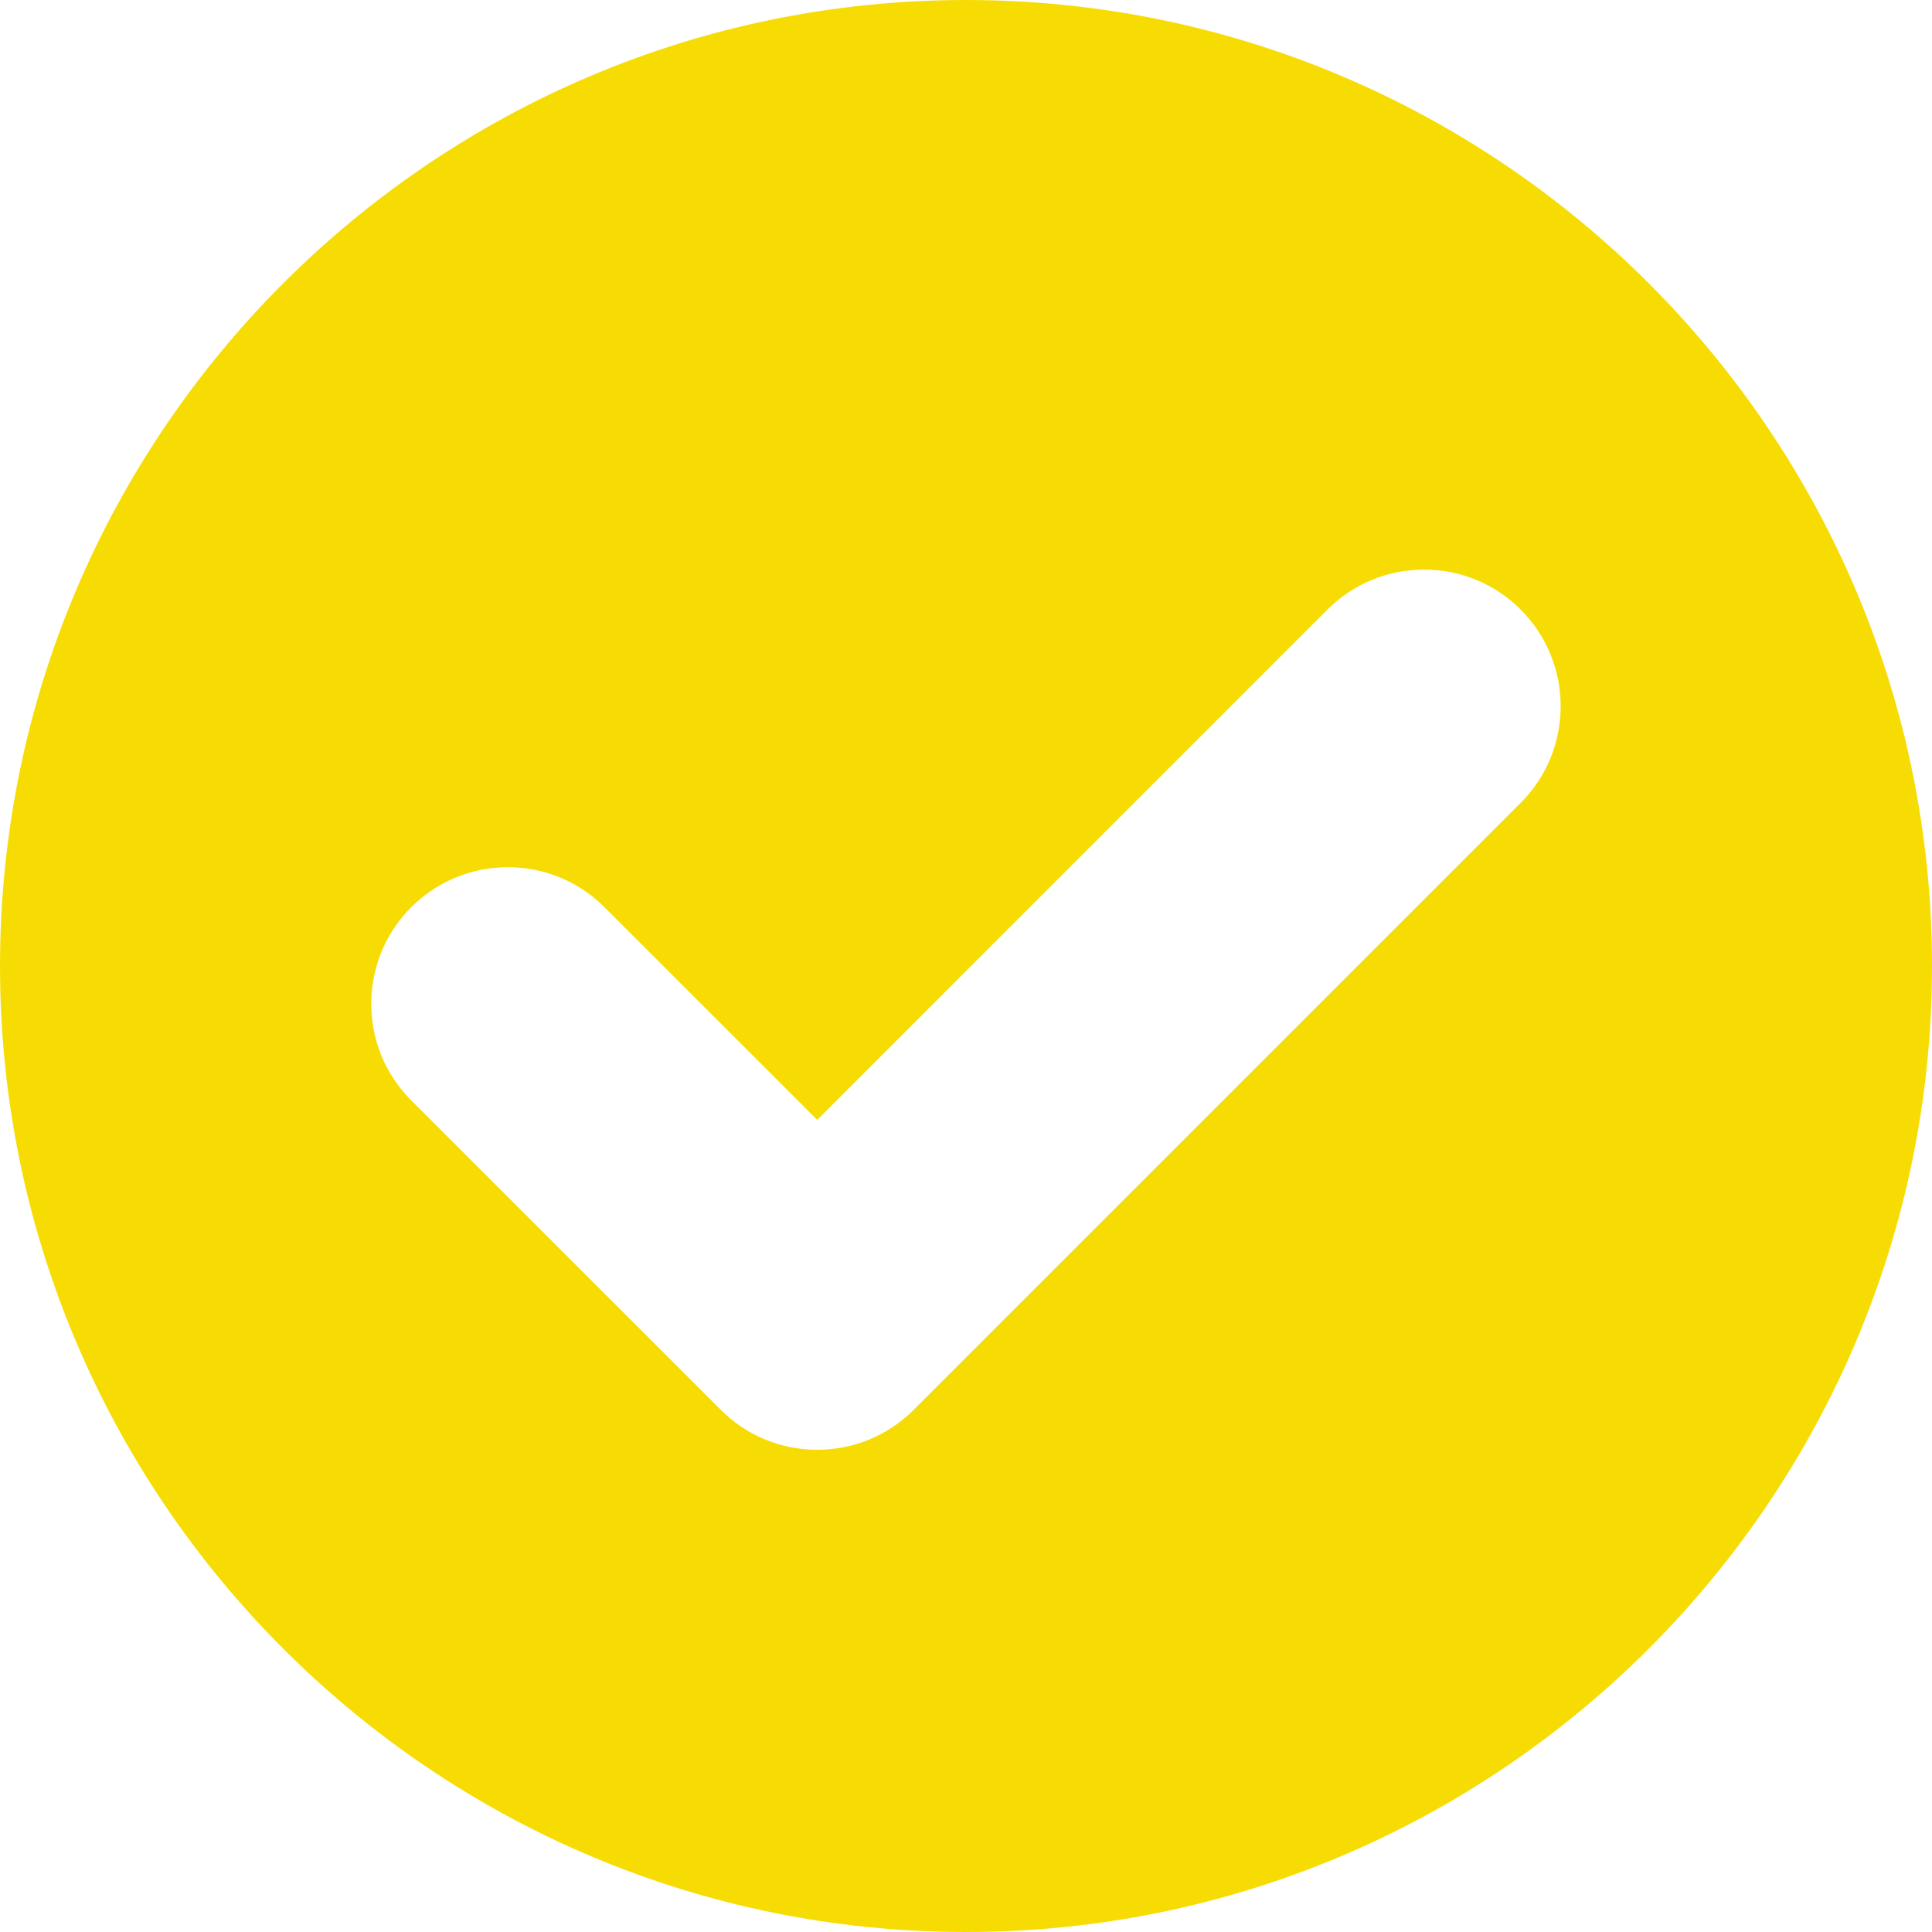 <svg width="23" height="23" viewBox="0 0 23 23" fill="none" xmlns="http://www.w3.org/2000/svg">
<path id="Vector" d="M11.5 0C5.159 0 0 5.159 0 11.5C0 17.841 5.159 23 11.5 23C17.841 23 23 17.841 23 11.5C23 5.159 17.841 0 11.5 0ZM18.104 9.557L10.879 16.782C10.571 17.09 10.163 17.259 9.729 17.259C9.294 17.259 8.886 17.09 8.579 16.782L4.896 13.1C4.589 12.793 4.42 12.385 4.42 11.95C4.42 11.516 4.589 11.107 4.896 10.8C5.204 10.493 5.612 10.324 6.046 10.324C6.481 10.324 6.889 10.493 7.196 10.8L9.729 13.332L15.803 7.257C16.11 6.95 16.519 6.781 16.953 6.781C17.388 6.781 17.796 6.95 18.103 7.257C18.738 7.892 18.738 8.923 18.104 9.557Z" fill="#F7DC04"/>
</svg>
